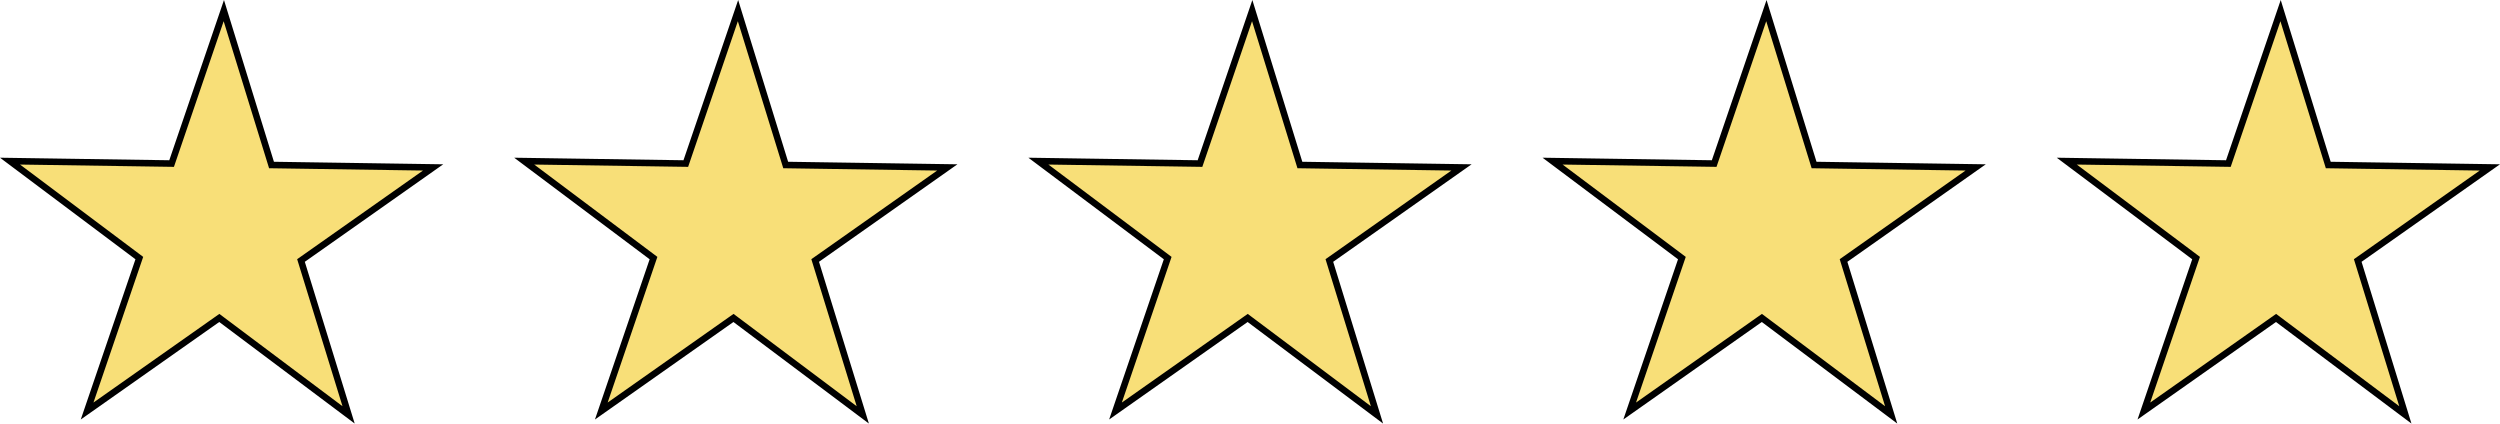 <?xml version="1.0" encoding="UTF-8"?>
<svg id="Layer_2" data-name="Layer 2" xmlns="http://www.w3.org/2000/svg" viewBox="0 0 381.67 64.67">
  <defs>
    <style>
      .cls-1 {
        fill: #f8df78;
        stroke: #000;
        stroke-miterlimit: 10;
      }
    </style>
  </defs>
  <g id="Layer_2-2" data-name="Layer 2">
    <polygon class="cls-1" points="53.22 63.34 33.48 48.54 13.3 62.75 21.27 39.4 1.53 24.6 26.2 24.97 34.17 1.62 41.45 25.19 66.12 25.56 45.95 39.77 53.22 63.34"/>
    <polygon class="cls-1" points="131.72 63.34 111.98 48.54 91.8 62.75 99.77 39.4 80.03 24.6 104.7 24.97 112.67 1.62 119.95 25.19 144.62 25.56 124.45 39.77 131.72 63.34"/>
    <polygon class="cls-1" points="210.22 63.34 190.48 48.54 170.3 62.75 178.27 39.4 158.53 24.6 183.2 24.97 191.17 1.62 198.45 25.19 223.12 25.56 202.95 39.77 210.22 63.34"/>
    <polygon class="cls-1" points="288.72 63.34 268.98 48.54 248.8 62.75 256.77 39.4 237.03 24.6 261.7 24.97 269.67 1.62 276.95 25.19 301.62 25.56 281.45 39.77 288.72 63.34"/>
    <polygon class="cls-1" points="367.22 63.34 347.48 48.54 327.3 62.75 335.27 39.4 315.53 24.6 340.2 24.97 348.17 1.62 355.45 25.19 380.12 25.56 359.95 39.77 367.22 63.34"/>
  </g>
</svg>